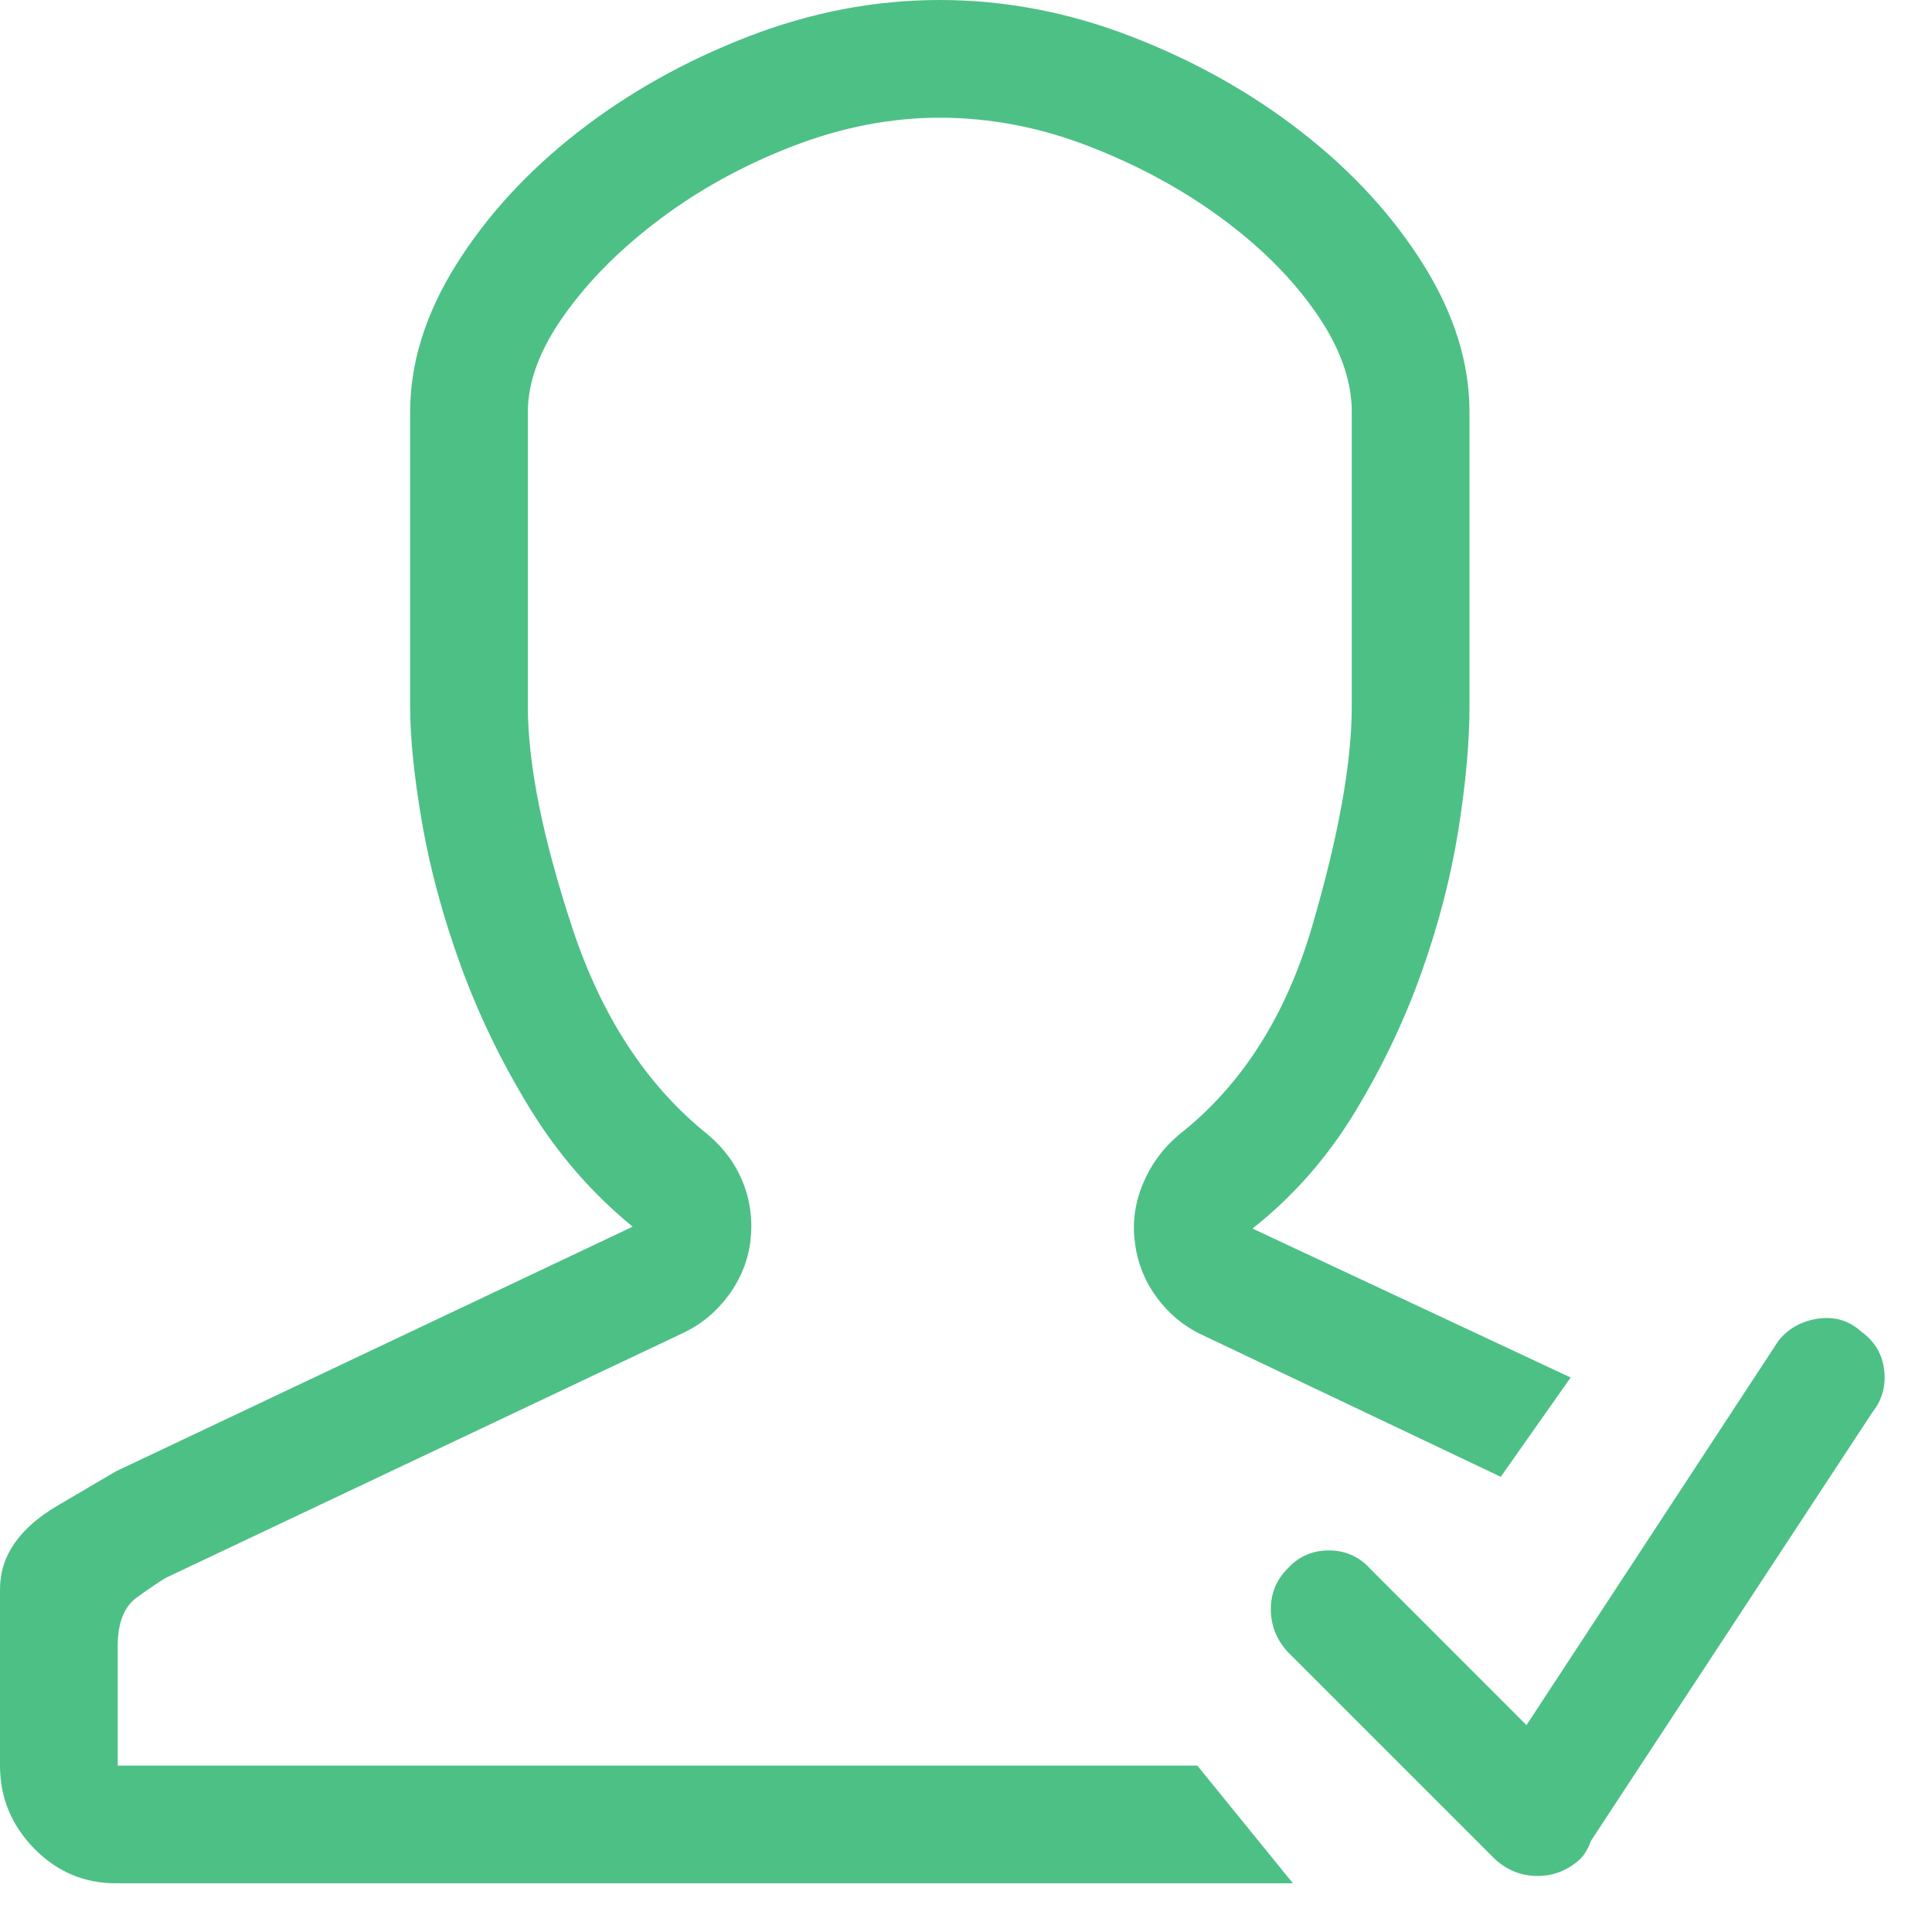 <?xml version="1.0" encoding="UTF-8"?>
<svg width="28px" height="28px" viewBox="0 0 28 28" version="1.1" xmlns="http://www.w3.org/2000/svg" xmlns:xlink="http://www.w3.org/1999/xlink">
    <!-- Generator: Sketch 51.3 (57544) - http://www.bohemiancoding.com/sketch -->
    <title>63</title>
    <desc>Created with Sketch.</desc>
    <defs></defs>
    <g id="Page-1" stroke="none" stroke-width="1" fill="none" fill-rule="evenodd">
        <g id="Approved_LP_Quiz-Maker-Features" transform="translate(-538, -7880)" fill="#4DC086">
            <g id="63" transform="translate(538, 7880)">
                <path d="M1.706,25.588 L17.352,25.588 L18.738,27.294 L1.679,27.294 C1.217,27.294 0.822,27.125 0.493,26.788 C0.164,26.45 0,26.05 0,25.588 L0,23.029 C0,22.55 0.28,22.145 0.84,21.817 L1.679,21.324 L9.169,17.778 C8.583,17.299 8.085,16.726 7.676,16.059 C7.268,15.393 6.935,14.704 6.677,13.994 C6.419,13.283 6.233,12.594 6.117,11.928 C6.002,11.261 5.944,10.697 5.944,10.235 L5.944,5.971 C5.944,5.26 6.166,4.549 6.61,3.838 C7.055,3.127 7.641,2.488 8.369,1.919 C9.098,1.35 9.92,0.888 10.835,0.533 C11.75,0.178 12.679,0 13.62,0 C14.562,0 15.491,0.178 16.406,0.533 C17.321,0.888 18.143,1.35 18.871,1.919 C19.6,2.488 20.186,3.127 20.631,3.838 C21.075,4.549 21.297,5.26 21.297,5.971 L21.297,10.235 C21.297,10.751 21.244,11.346 21.137,12.021 C21.03,12.696 20.853,13.385 20.604,14.087 C20.355,14.789 20.031,15.468 19.631,16.126 C19.231,16.783 18.738,17.343 18.152,17.805 L22.763,19.964 L21.75,21.403 L17.432,19.351 C17.165,19.227 16.943,19.045 16.766,18.805 C16.588,18.565 16.481,18.294 16.446,17.992 C16.41,17.707 16.45,17.428 16.566,17.152 C16.681,16.877 16.854,16.641 17.085,16.446 C17.992,15.735 18.636,14.727 19.018,13.42 C19.4,12.114 19.591,11.053 19.591,10.235 L19.591,5.971 C19.591,5.509 19.418,5.029 19.071,4.531 C18.725,4.034 18.267,3.576 17.699,3.159 C17.13,2.741 16.49,2.394 15.779,2.119 C15.069,1.844 14.349,1.706 13.62,1.706 C12.91,1.706 12.199,1.844 11.488,2.119 C10.777,2.394 10.138,2.745 9.569,3.172 C9,3.598 8.538,4.06 8.183,4.558 C7.828,5.055 7.65,5.526 7.65,5.971 L7.65,10.235 C7.65,11.07 7.863,12.137 8.29,13.434 C8.716,14.731 9.373,15.735 10.262,16.446 C10.493,16.641 10.662,16.872 10.768,17.139 C10.875,17.405 10.911,17.69 10.875,17.992 C10.839,18.276 10.733,18.538 10.555,18.778 C10.377,19.018 10.155,19.2 9.889,19.324 L2.399,22.869 C2.31,22.923 2.172,23.016 1.986,23.149 C1.799,23.283 1.706,23.518 1.706,23.856 L1.706,25.588 Z M26.974,19.298 C27.17,19.44 27.281,19.627 27.307,19.858 C27.334,20.089 27.276,20.293 27.134,20.471 L23.056,26.681 C23.038,26.734 23.016,26.783 22.989,26.828 C22.963,26.872 22.932,26.912 22.896,26.948 C22.718,27.108 22.514,27.188 22.283,27.188 C22.052,27.188 21.848,27.108 21.67,26.948 L18.658,23.936 C18.498,23.758 18.418,23.554 18.418,23.323 C18.418,23.092 18.498,22.896 18.658,22.736 C18.818,22.559 19.018,22.47 19.258,22.47 C19.498,22.47 19.698,22.559 19.858,22.736 L22.123,25.002 L25.775,19.431 C25.917,19.253 26.108,19.147 26.348,19.111 C26.588,19.076 26.797,19.138 26.974,19.298 Z" id="User-following---simple-line-icons"></path>
            </g>
        </g>
    </g>
</svg>